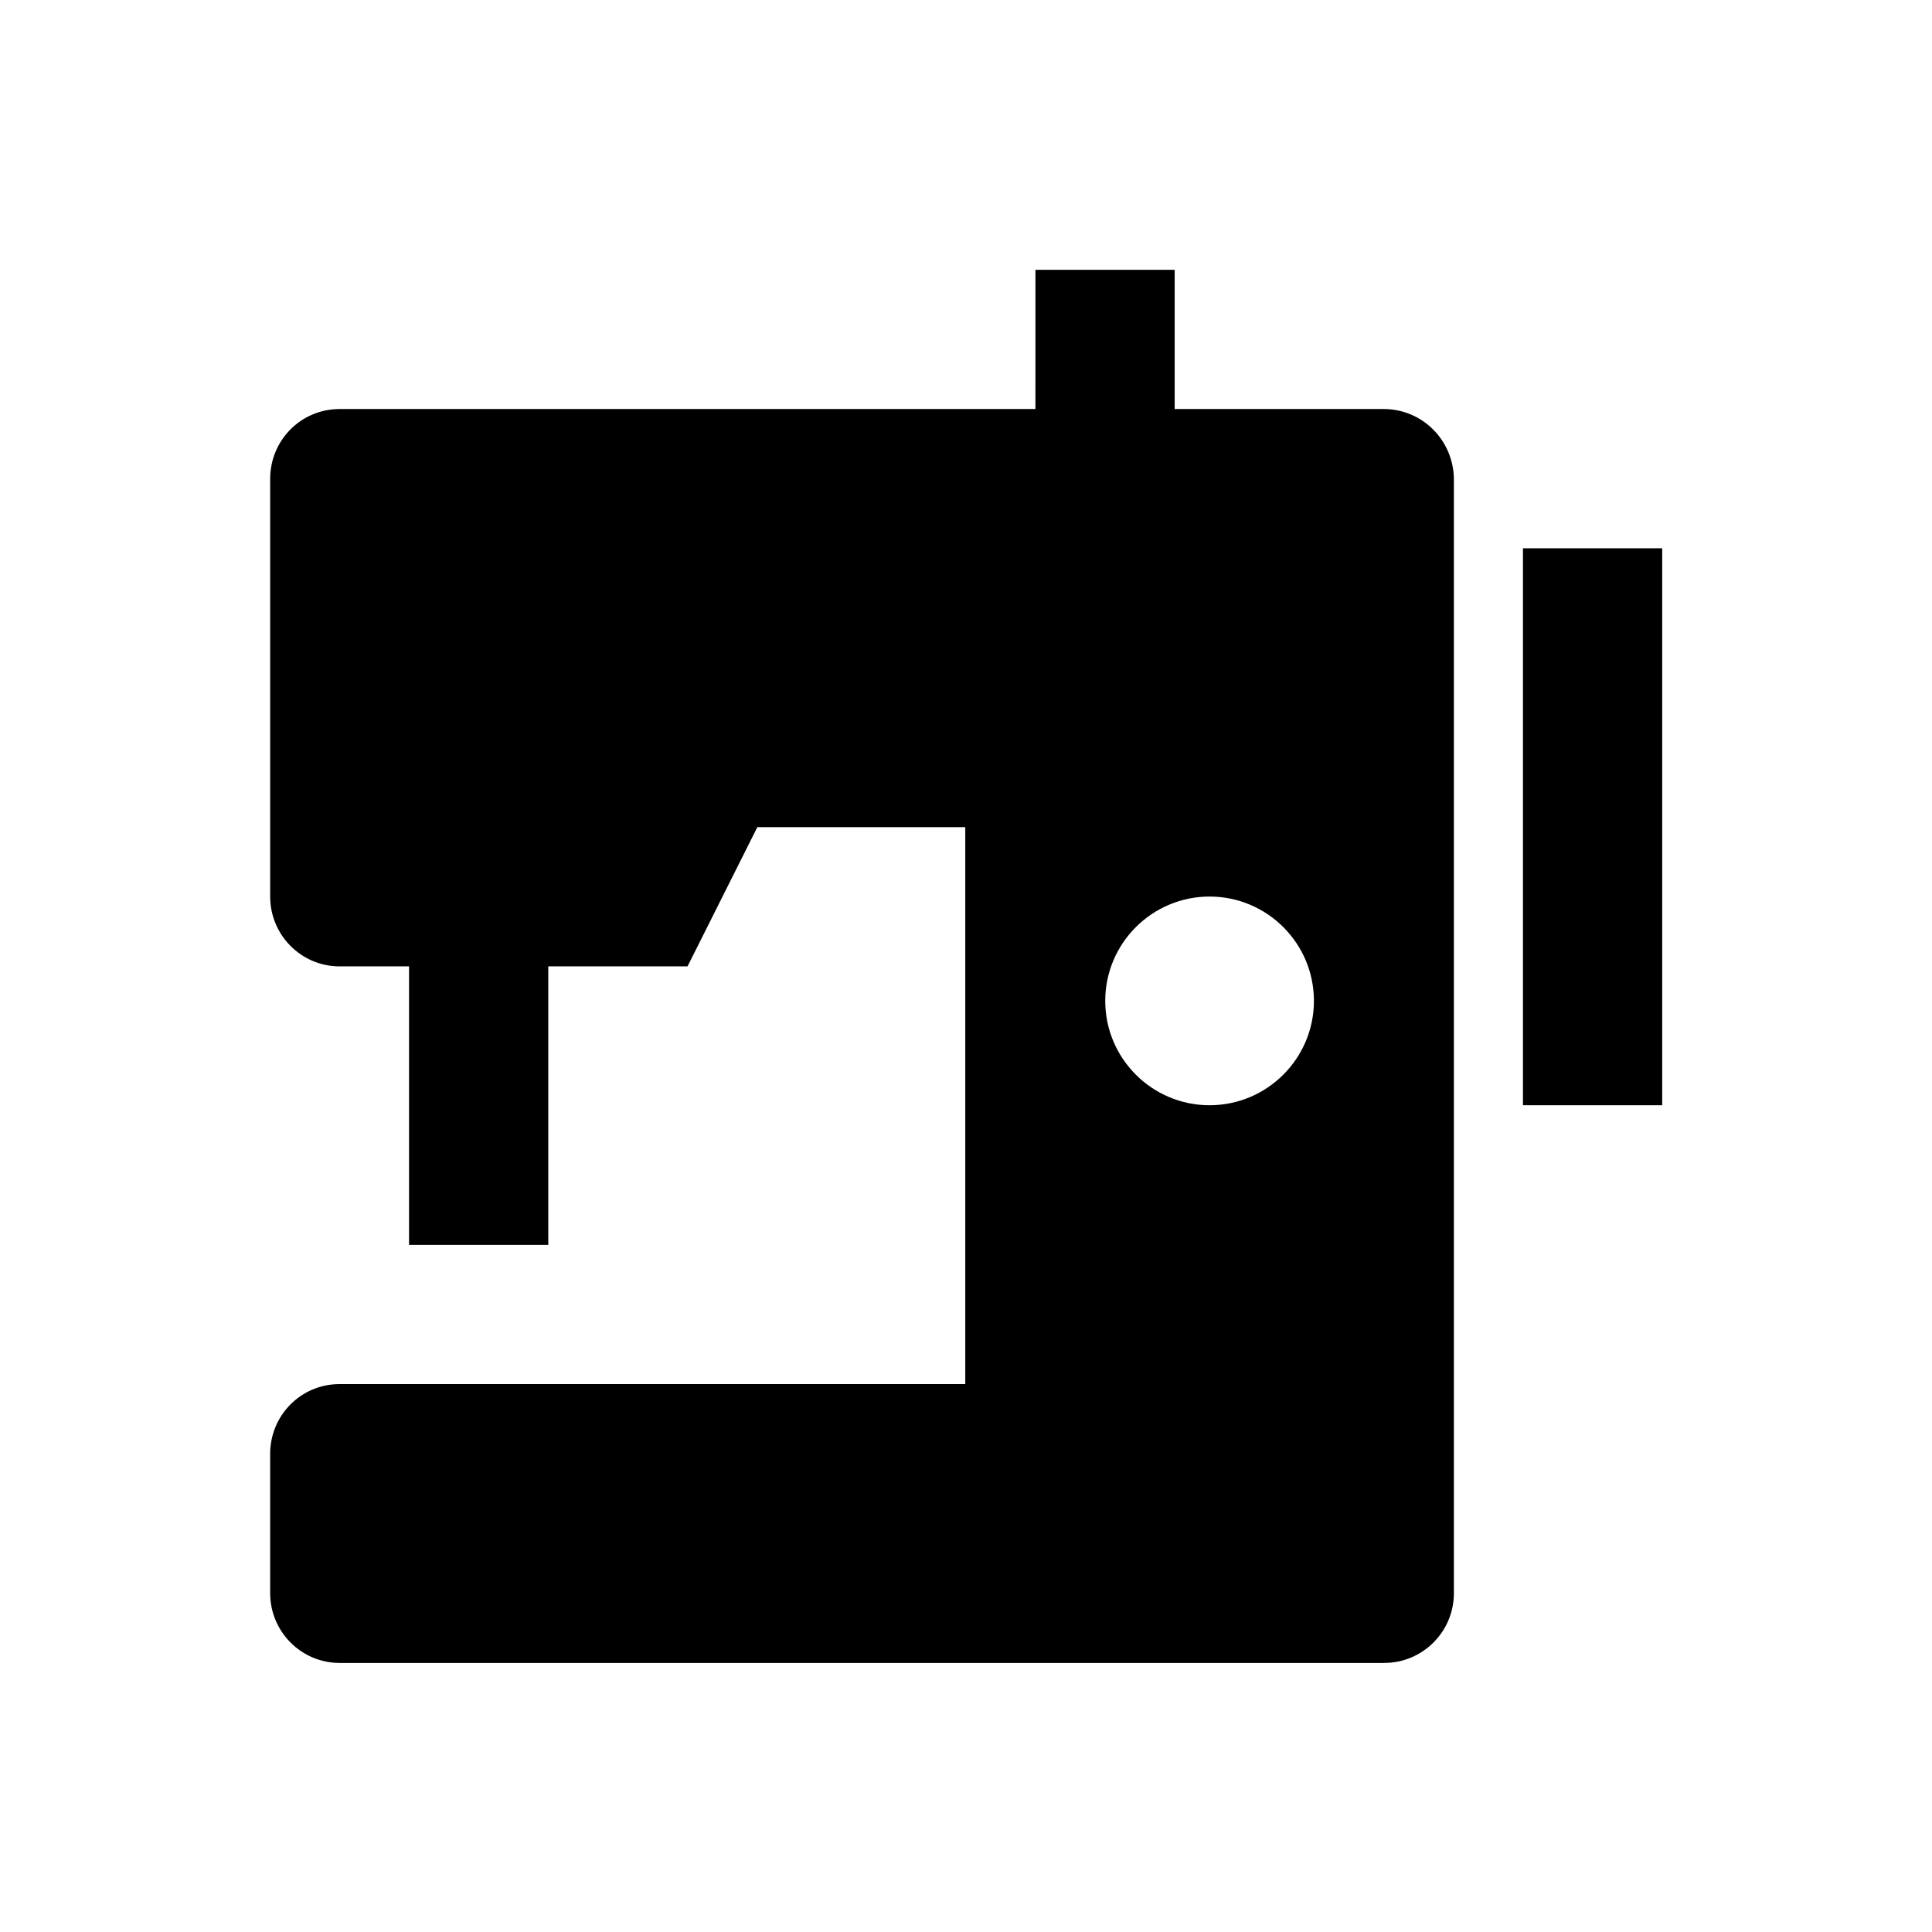<?xml version="1.0" encoding="UTF-8"?>
<!-- Uploaded to: ICON Repo, www.svgrepo.com, Generator: ICON Repo Mixer Tools -->
<svg fill="#000000" width="800px" height="800px" version="1.1" viewBox="144 144 512 512" xmlns="http://www.w3.org/2000/svg">
 <g>
  <path d="m510.7 252.4h-55.398v-36.902h-36.898l-0.004 36.902h-184.4c-10.234 0-18.402 8.266-18.402 18.5v110.7c0 10.234 8.266 18.5 18.402 18.5h18.402v73.801h36.898v-73.801h36.902l18.5-36.898h55.105v147.6l-165.81-0.004c-10.234 0-18.402 8.266-18.402 18.5v36.898c0 10.234 8.266 18.5 18.402 18.5h276.8c10.234 0 18.5-8.266 18.5-18.5v-295.2c-0.098-10.332-8.363-18.598-18.598-18.598zm-46.148 184.5c-15.254 0-27.652-12.398-27.652-27.652s12.398-27.652 27.652-27.652c15.254 0 27.652 12.398 27.652 27.652-0.004 15.254-12.402 27.652-27.652 27.652z"/>
  <path d="m547.6 289.3h36.898v147.6h-36.898z"/>
 </g>
</svg>